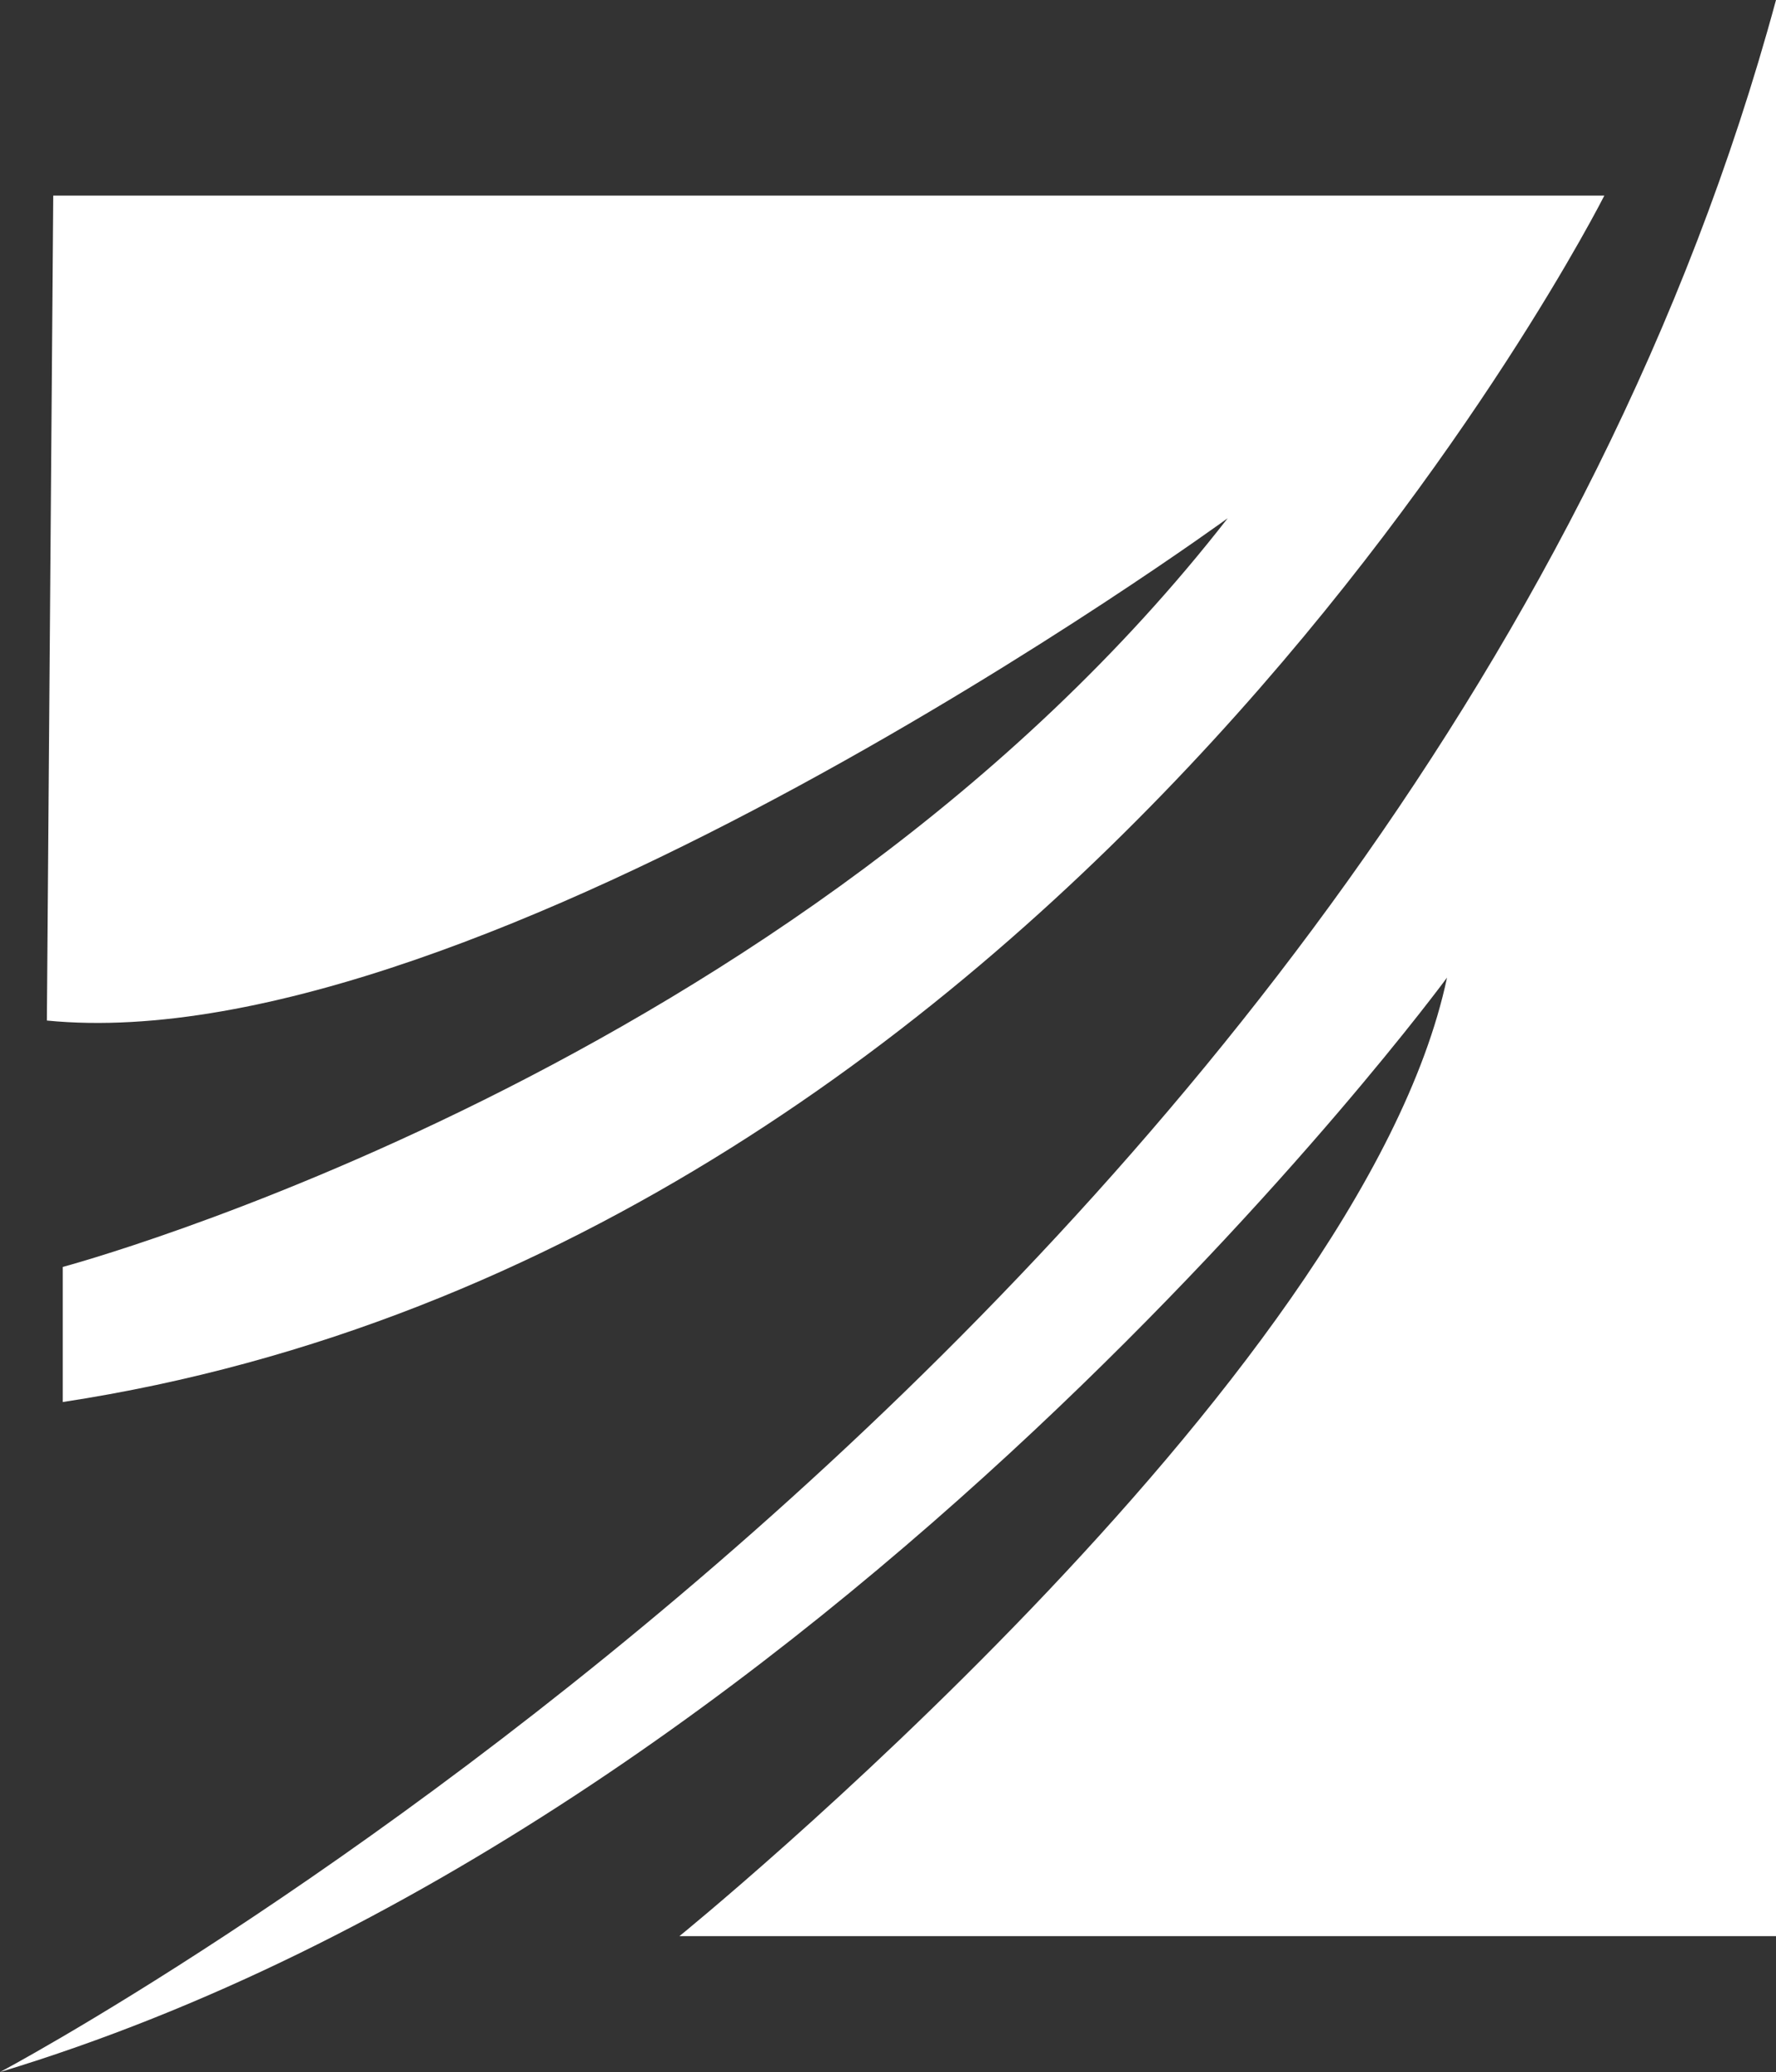 <svg xmlns="http://www.w3.org/2000/svg" width="77.026" height="89.846" viewBox="0 0 77.026 89.846">
  <rect x="0" y="0" width="77.026" height="89.846" fill="#333333" stroke="none"/>
  <g id="Group_160" data-name="Group 160" transform="translate(-1702 -528.342)">
    <path id="Path_845" data-name="Path 845" d="M5.762,59.8l.276-35.773H73.31S50.289,69.653,6.451,76.339V70.481S38.3,62,56.975,38.016c0,0-32.43,23.642-51.213,21.781" transform="translate(1698.271 512.796)" fill="#fff"/>
    <path id="Path_846" data-name="Path 846" d="M0,89.846S61.517,57.278,77.026,0V83.953H29.466S59.036,59.966,62.758,42.39c0,0-26.882,36.6-62.758,47.456" transform="translate(1702 528.342)" fill="#fff"/>
  </g>
</svg>
